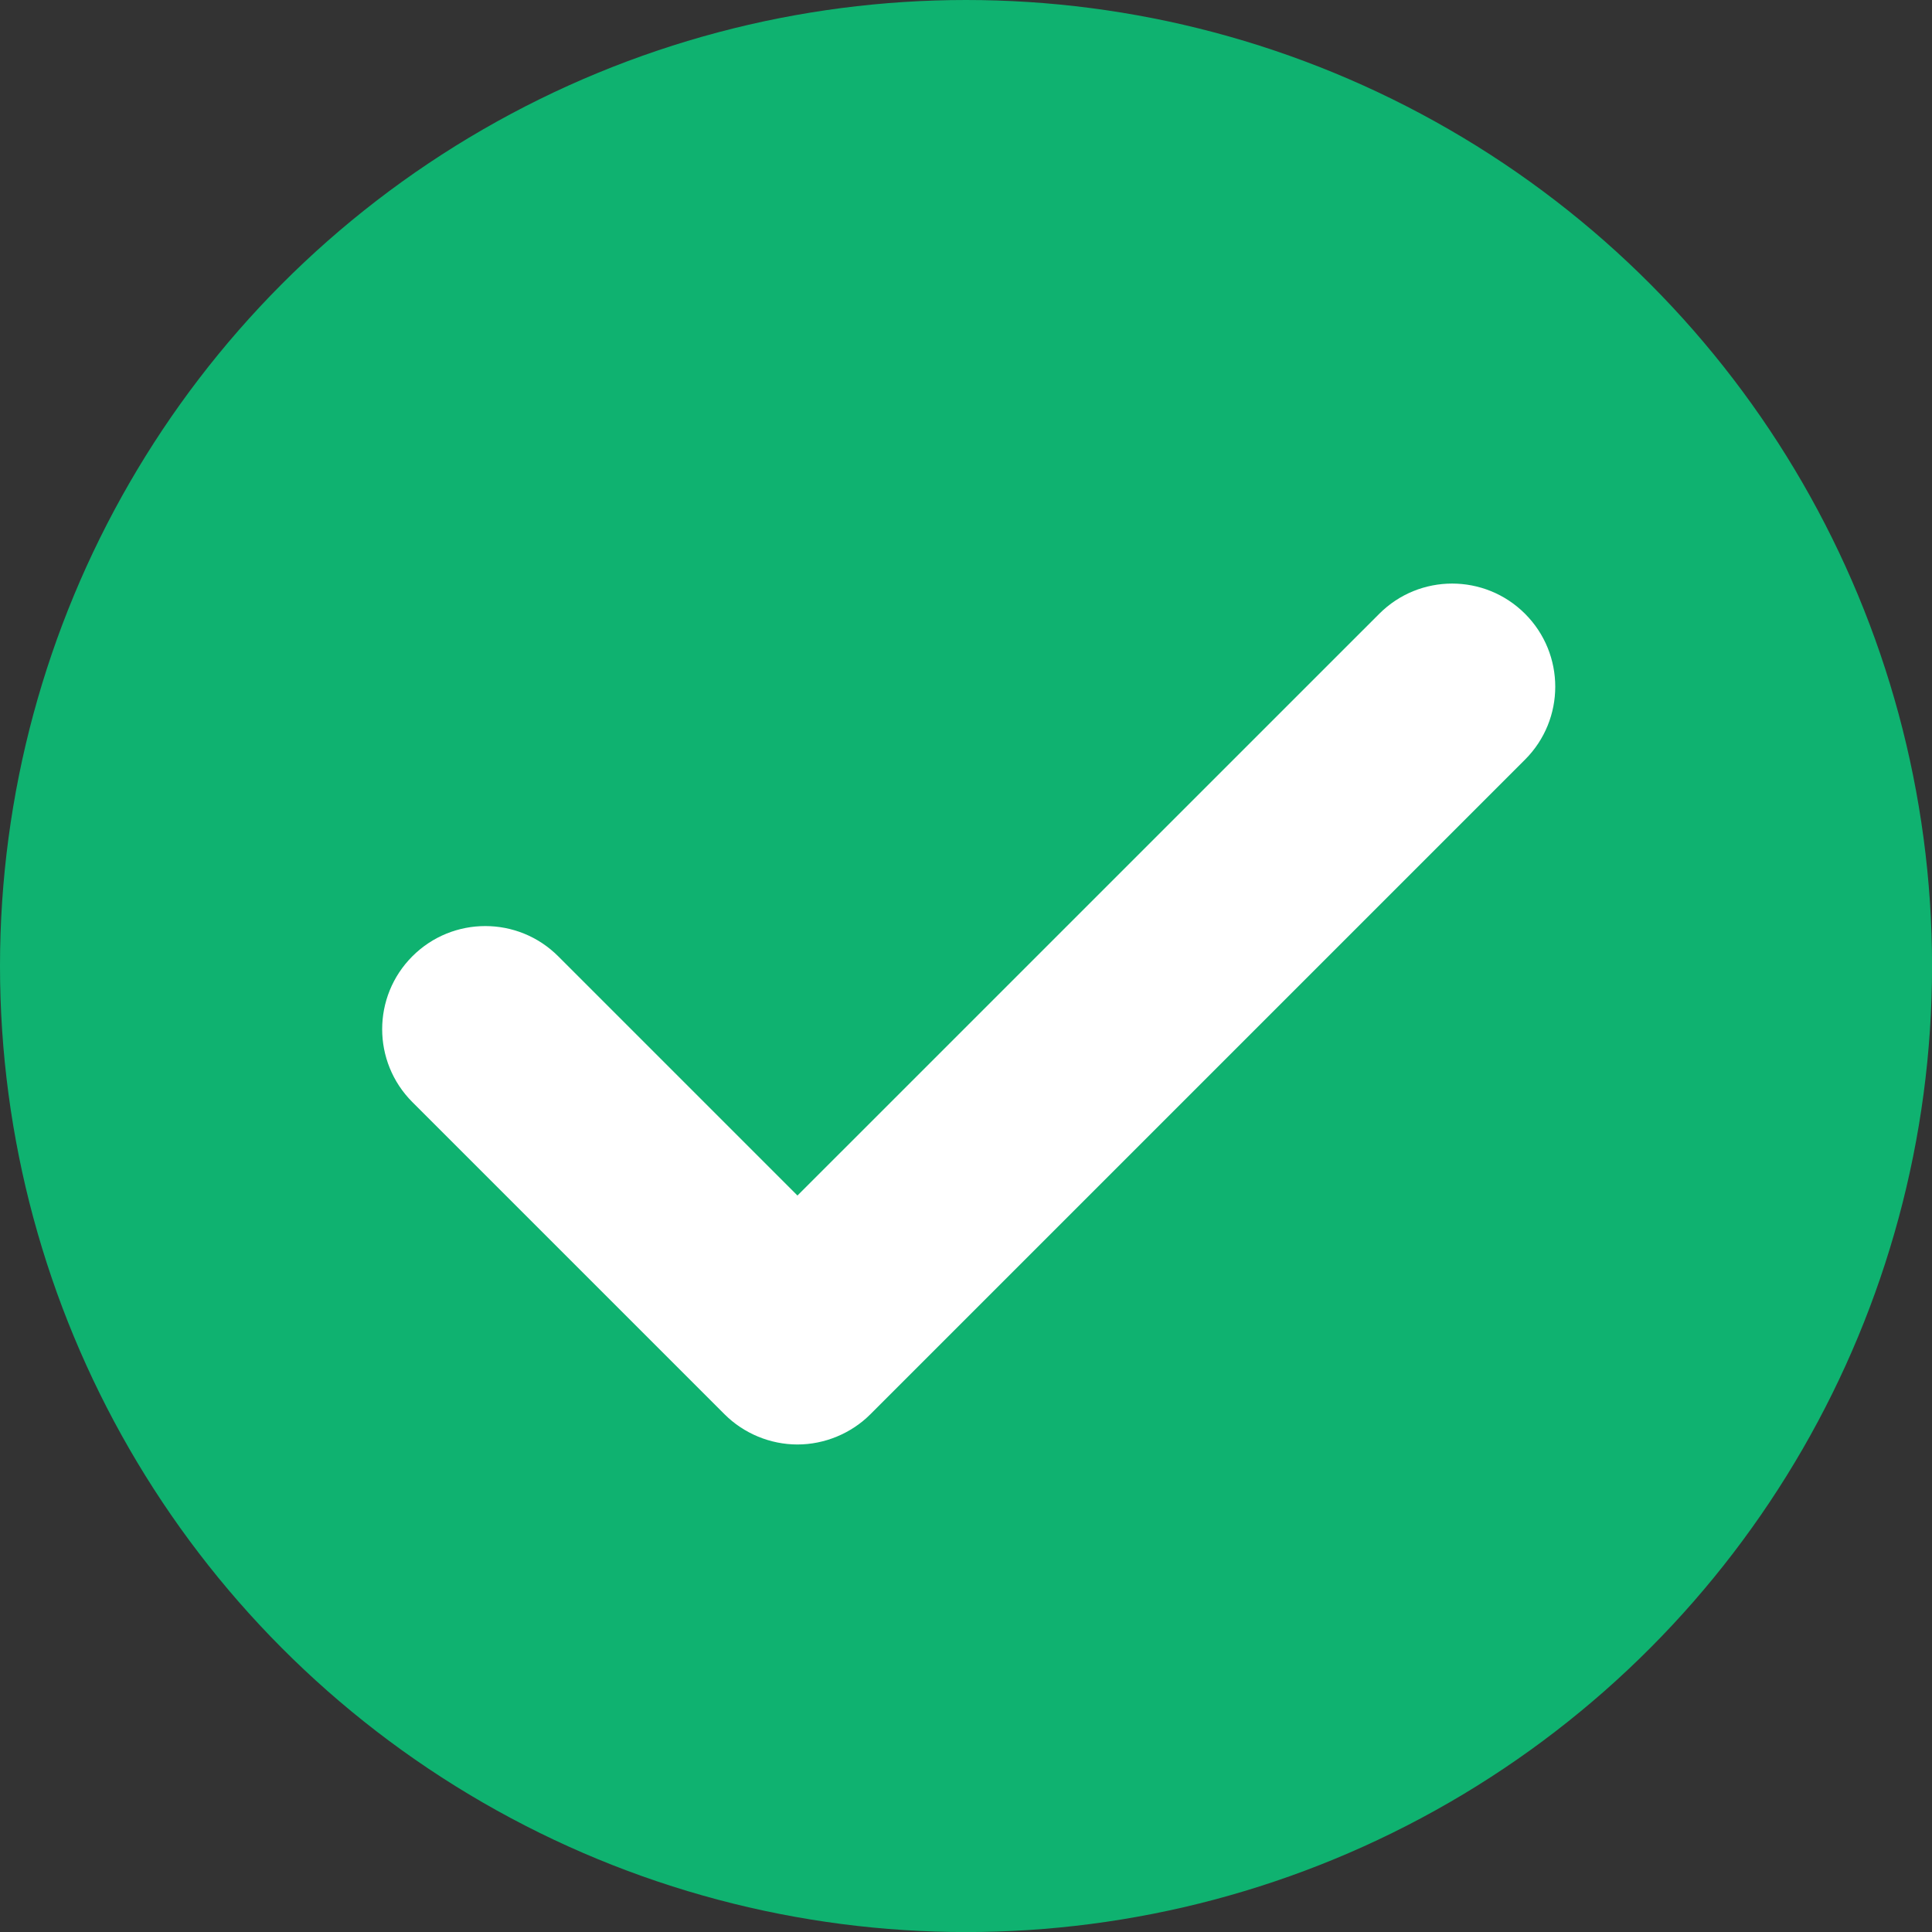 <?xml version="1.0" encoding="UTF-8"?>
<svg id="Layer_2" data-name="Layer 2" xmlns="http://www.w3.org/2000/svg" viewBox="0 0 334.79 334.79">
  <rect x="0" y="0" width="334.79" height="334.79" fill="#333333" stroke="none"/>
  <defs>
    <style>
      .cls-1 {
        fill: #0fb270;
      }

      .cls-2 {
        fill: #fff;
      }
    </style>
  </defs>
  <g id="Layer_1-2" data-name="Layer 1">
    <g>
      <circle class="cls-1" cx="167.4" cy="167.4" r="167.4"/>
      <path class="cls-2" d="M71.46,190.98l54.1,54.1c3.33,3.33,7.93,5.23,12.63,5.23s9.31-1.91,12.63-5.23l113.45-113.45c6.98-6.98,6.98-18.29,0-25.27-6.98-6.98-18.29-6.98-25.26,0l-100.82,100.81-41.46-41.46c-6.98-6.98-18.29-6.98-25.27,0-6.98,6.98-6.98,18.29,0,25.27h0Z"/>
    </g>
  </g>
</svg>
